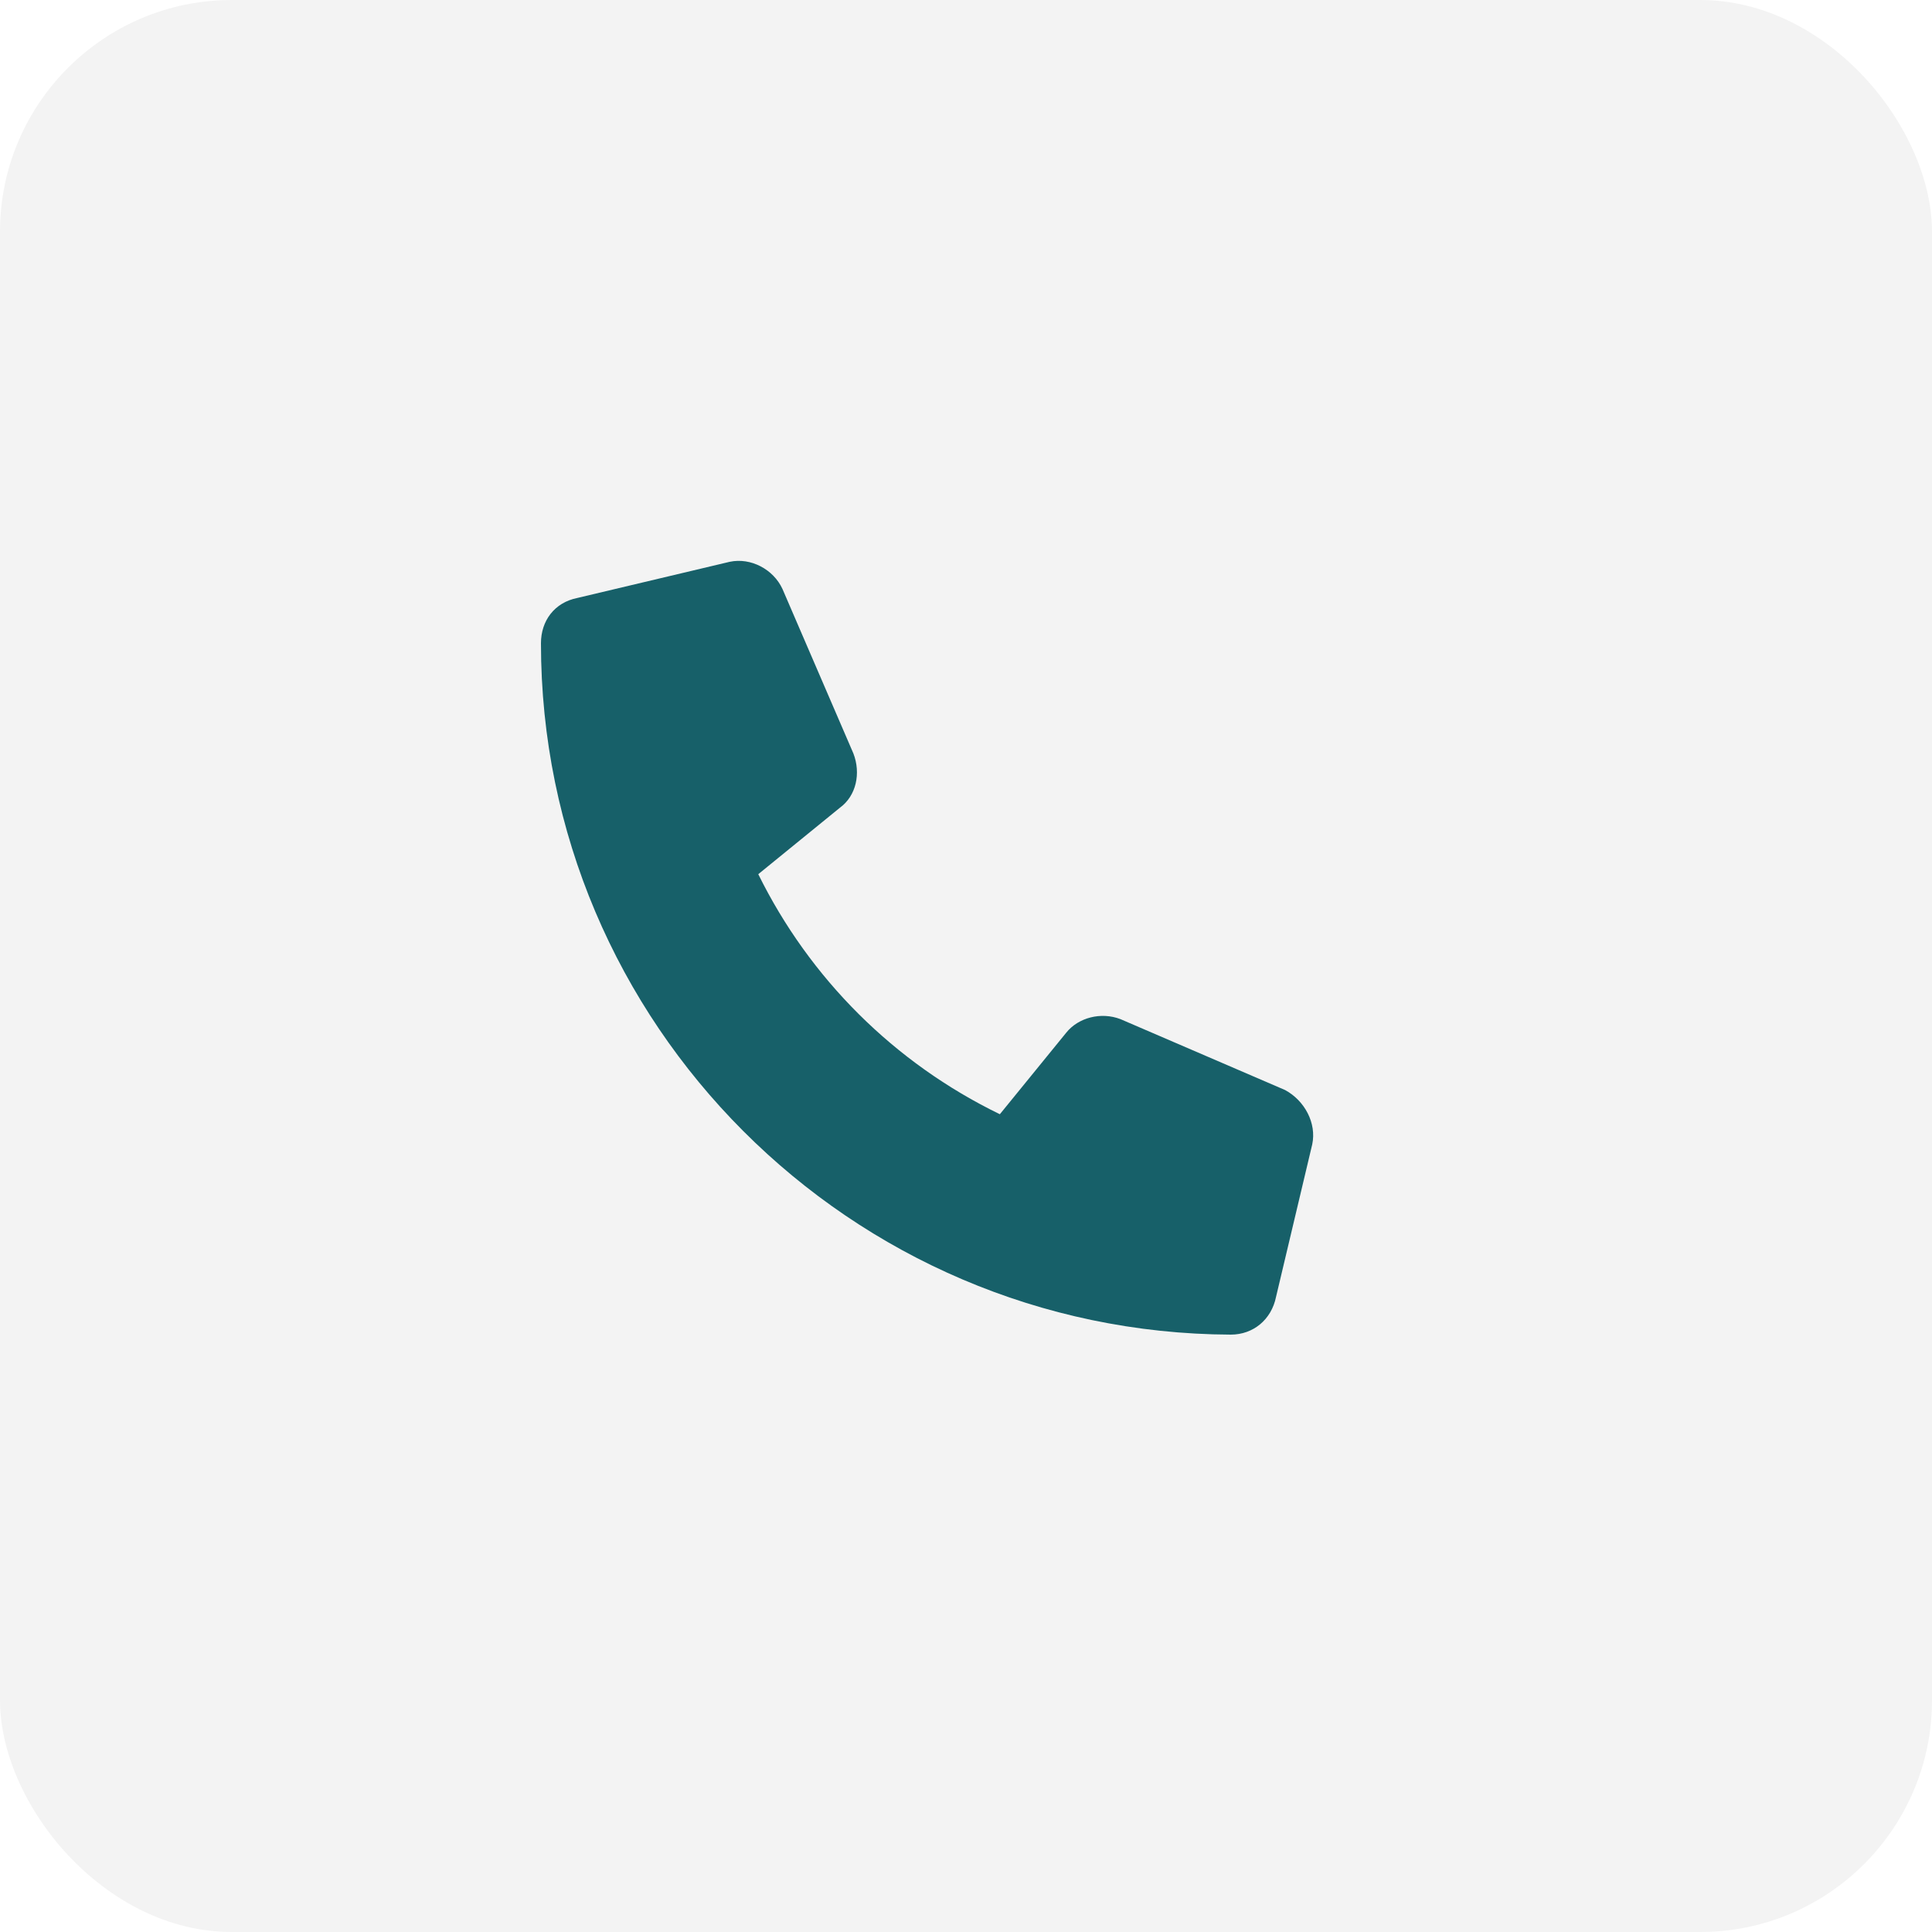 <?xml version="1.0" encoding="UTF-8"?> <svg xmlns="http://www.w3.org/2000/svg" width="25" height="25" viewBox="0 0 25 25" fill="none"> <rect width="25" height="25" rx="3" fill="black" fill-opacity="0.05"></rect> <path d="M16.98 14.809L16.512 16.781C16.453 17.074 16.219 17.27 15.926 17.27C11.004 17.25 7 13.246 7 8.324C7 8.031 7.176 7.797 7.469 7.738L9.441 7.27C9.715 7.211 10.008 7.367 10.125 7.621L11.043 9.75C11.141 10.004 11.082 10.297 10.867 10.453L9.812 11.312C10.477 12.66 11.57 13.754 12.938 14.418L13.797 13.363C13.953 13.168 14.246 13.09 14.5 13.188L16.629 14.105C16.883 14.242 17.039 14.535 16.98 14.809Z" fill="#176069"></path> </svg> 